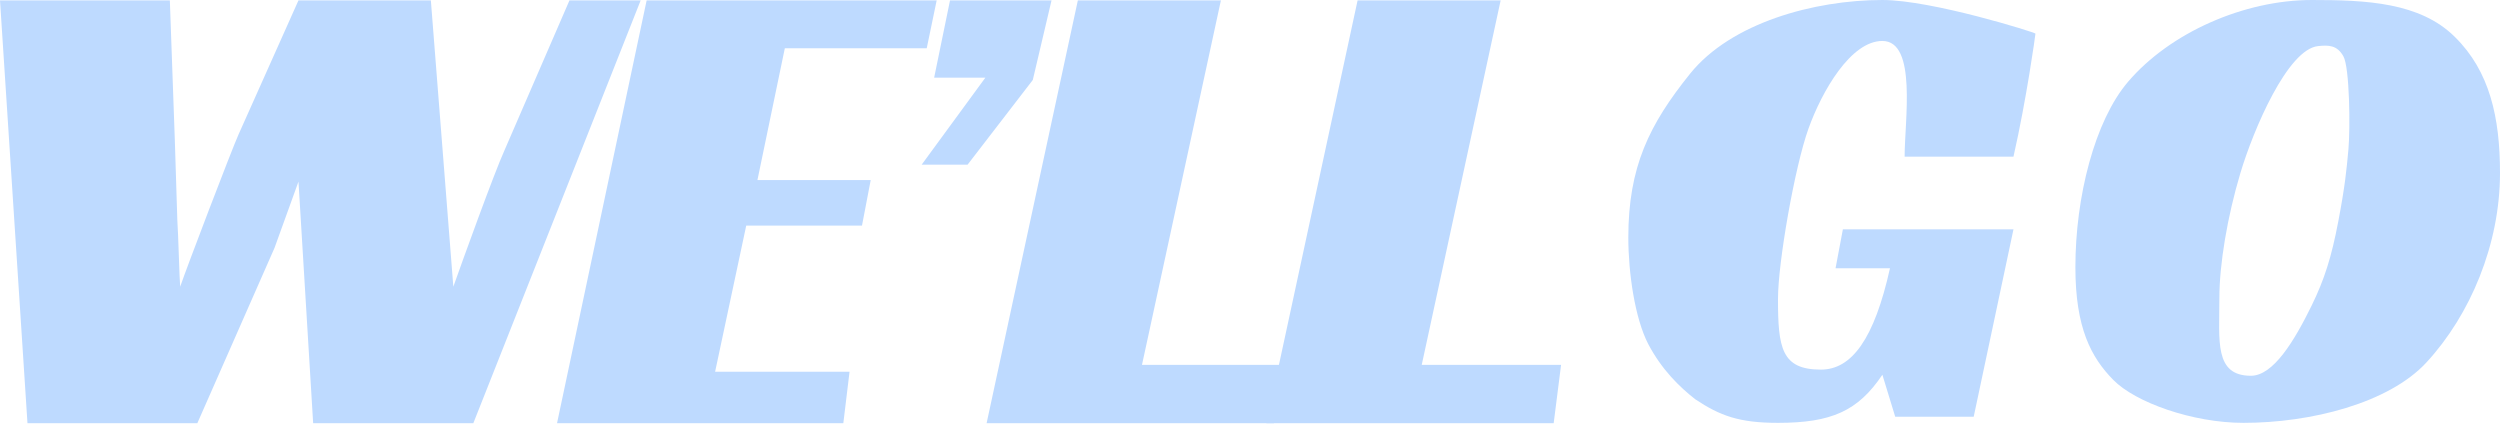 <svg width="855" height="145" viewBox="0 0 855 145" fill="none" xmlns="http://www.w3.org/2000/svg">
<path d="M767.295 144.617C749.8 144.617 730.272 137.614 722.723 129.911C715.175 122.207 709.783 112.194 709.783 91.393C709.783 67.288 716.406 41.319 727.756 28.013C742.142 11.147 767.453 0 790.659 0C809.238 0 827.615 0.799 839.544 12.606C851.472 24.342 855 40.133 855 59.178C855 83.493 844.88 107.677 829.839 123.958C816.899 137.964 790.139 144.617 767.295 144.617ZM769.811 128.51C777.474 128.51 784.668 116.604 790.659 104.349C794.938 95.595 797.378 87.898 799.692 75.74C802.005 63.582 802.521 58.127 803.162 51.073C803.803 44.019 803.599 23.111 801.443 19.259C799.286 15.407 796.391 15.397 792.816 15.757C782.392 16.808 770.698 44.209 766.216 59.178C761.734 74.147 759.027 90.372 759.027 101.898C759.027 116.585 757.232 128.51 769.811 128.51Z" fill="#BEDAFF"/>
<path d="M630.264 78.437H688.607L675.006 142.516H648.161L643.773 128.16C635.447 140.579 626.302 144.617 608.072 144.617C594.722 144.617 588.264 142.177 579.795 136.564C574.426 132.362 568.353 126.496 563.688 117.655C559.094 108.744 556.887 93.236 556.887 81.238C556.887 57.102 564.009 42.612 578.005 25.212C592.001 7.811 620.447 0 643.773 0C660.762 0 696.124 11.136 696.124 11.487C696.124 11.837 693.114 33.734 688.607 53.575H651.382C651.382 41.319 655.687 14.007 643.773 14.007C633.007 14.007 623.117 31.07 618.452 44.121C613.787 57.171 608.072 89.758 608.072 102.248C608.072 118.947 609.254 126.409 622.747 126.409C633.298 126.409 641.002 115.904 646.371 91.743H627.758L630.264 78.437Z" fill="#BEDAFF"/>
<path d="M438.216 124.784L435.685 144.745H337.418L368.627 0.128H417.55L390.558 124.784H438.216Z" fill="#BEDAFF"/>
<path d="M533.887 124.784L531.357 144.745H433.09L464.299 0.128H513.222L486.23 124.784H533.887Z" fill="#BEDAFF"/>
<path d="M359.624 0.128L353.215 27.353L330.909 56.322H315.205L336.988 26.572H319.476L324.908 0.128H359.624Z" fill="#BEDAFF"/>
<path d="M290.545 127.129L288.417 144.745H190.504L221.155 0.128H320.345L316.939 16.515H268.408L259.043 61.58H297.782L294.802 77.148H255.212L244.569 127.129H290.545Z" fill="#BEDAFF"/>
<path d="M219.107 0.128L161.874 144.745H107.098L102.079 62.106L93.887 84.779L67.483 144.745H9.396L0 0.128H58.087L59.795 48.058L60.649 75.329C60.959 79.284 61.392 96.288 61.624 98.054C63.636 92.051 79.257 51.148 81.578 45.992L102.079 0.128H147.352L155.04 98.054C157.903 89.932 168.993 59.203 172.552 51.364L194.761 0.128H219.107Z" fill="#BEDAFF"/>
</svg>
